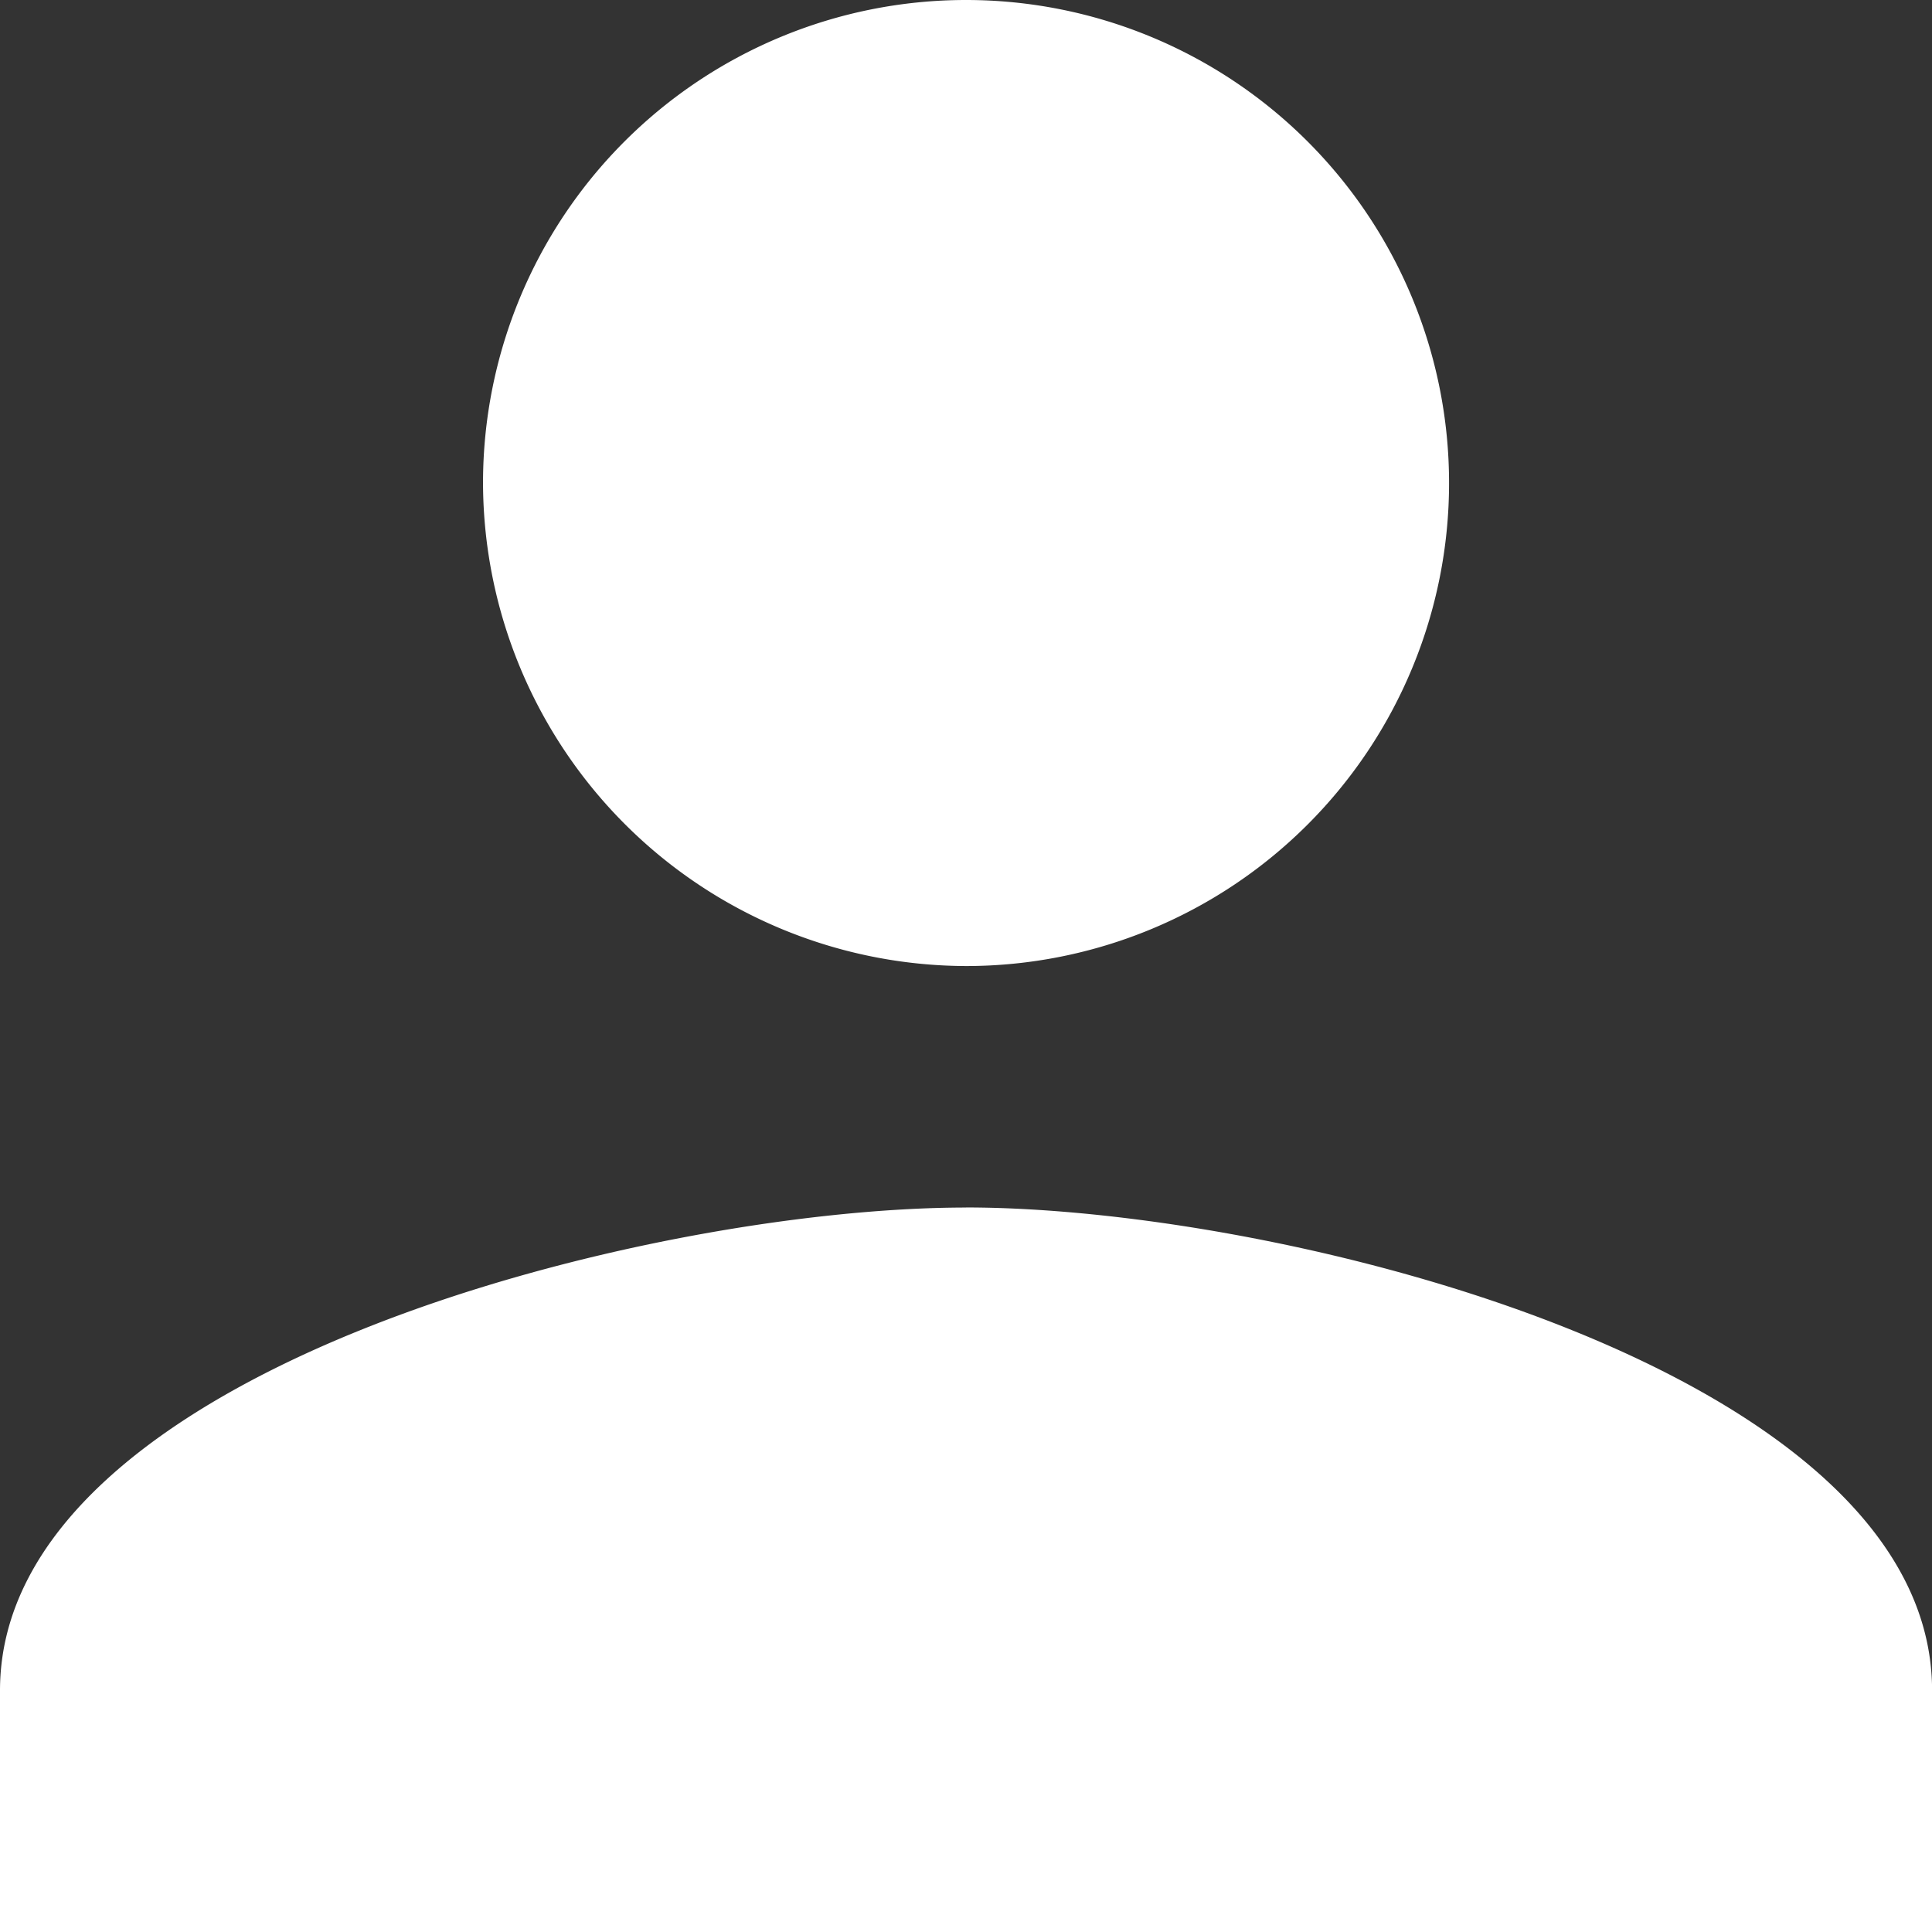 <svg xmlns="http://www.w3.org/2000/svg" width="24.399" height="24.399" viewBox="0 0 24.399 24.399">
  <rect x="0" y="0" width="24.399" height="24.399" fill="#333333" stroke="none"/>
  <path id="Client_Login_Icon" data-name="Client Login Icon" d="M16.7,16.7a6.1,6.1,0,1,0-6.1-6.1A6.118,6.118,0,0,0,16.7,16.7Zm0,3.05c-4.041,0-12.2,2.059-12.2,6.1V28.9H28.9v-3.05C28.9,21.808,20.74,19.749,16.7,19.749Z" transform="translate(-4.5 -4.5)" fill="#fff"/>
</svg>
